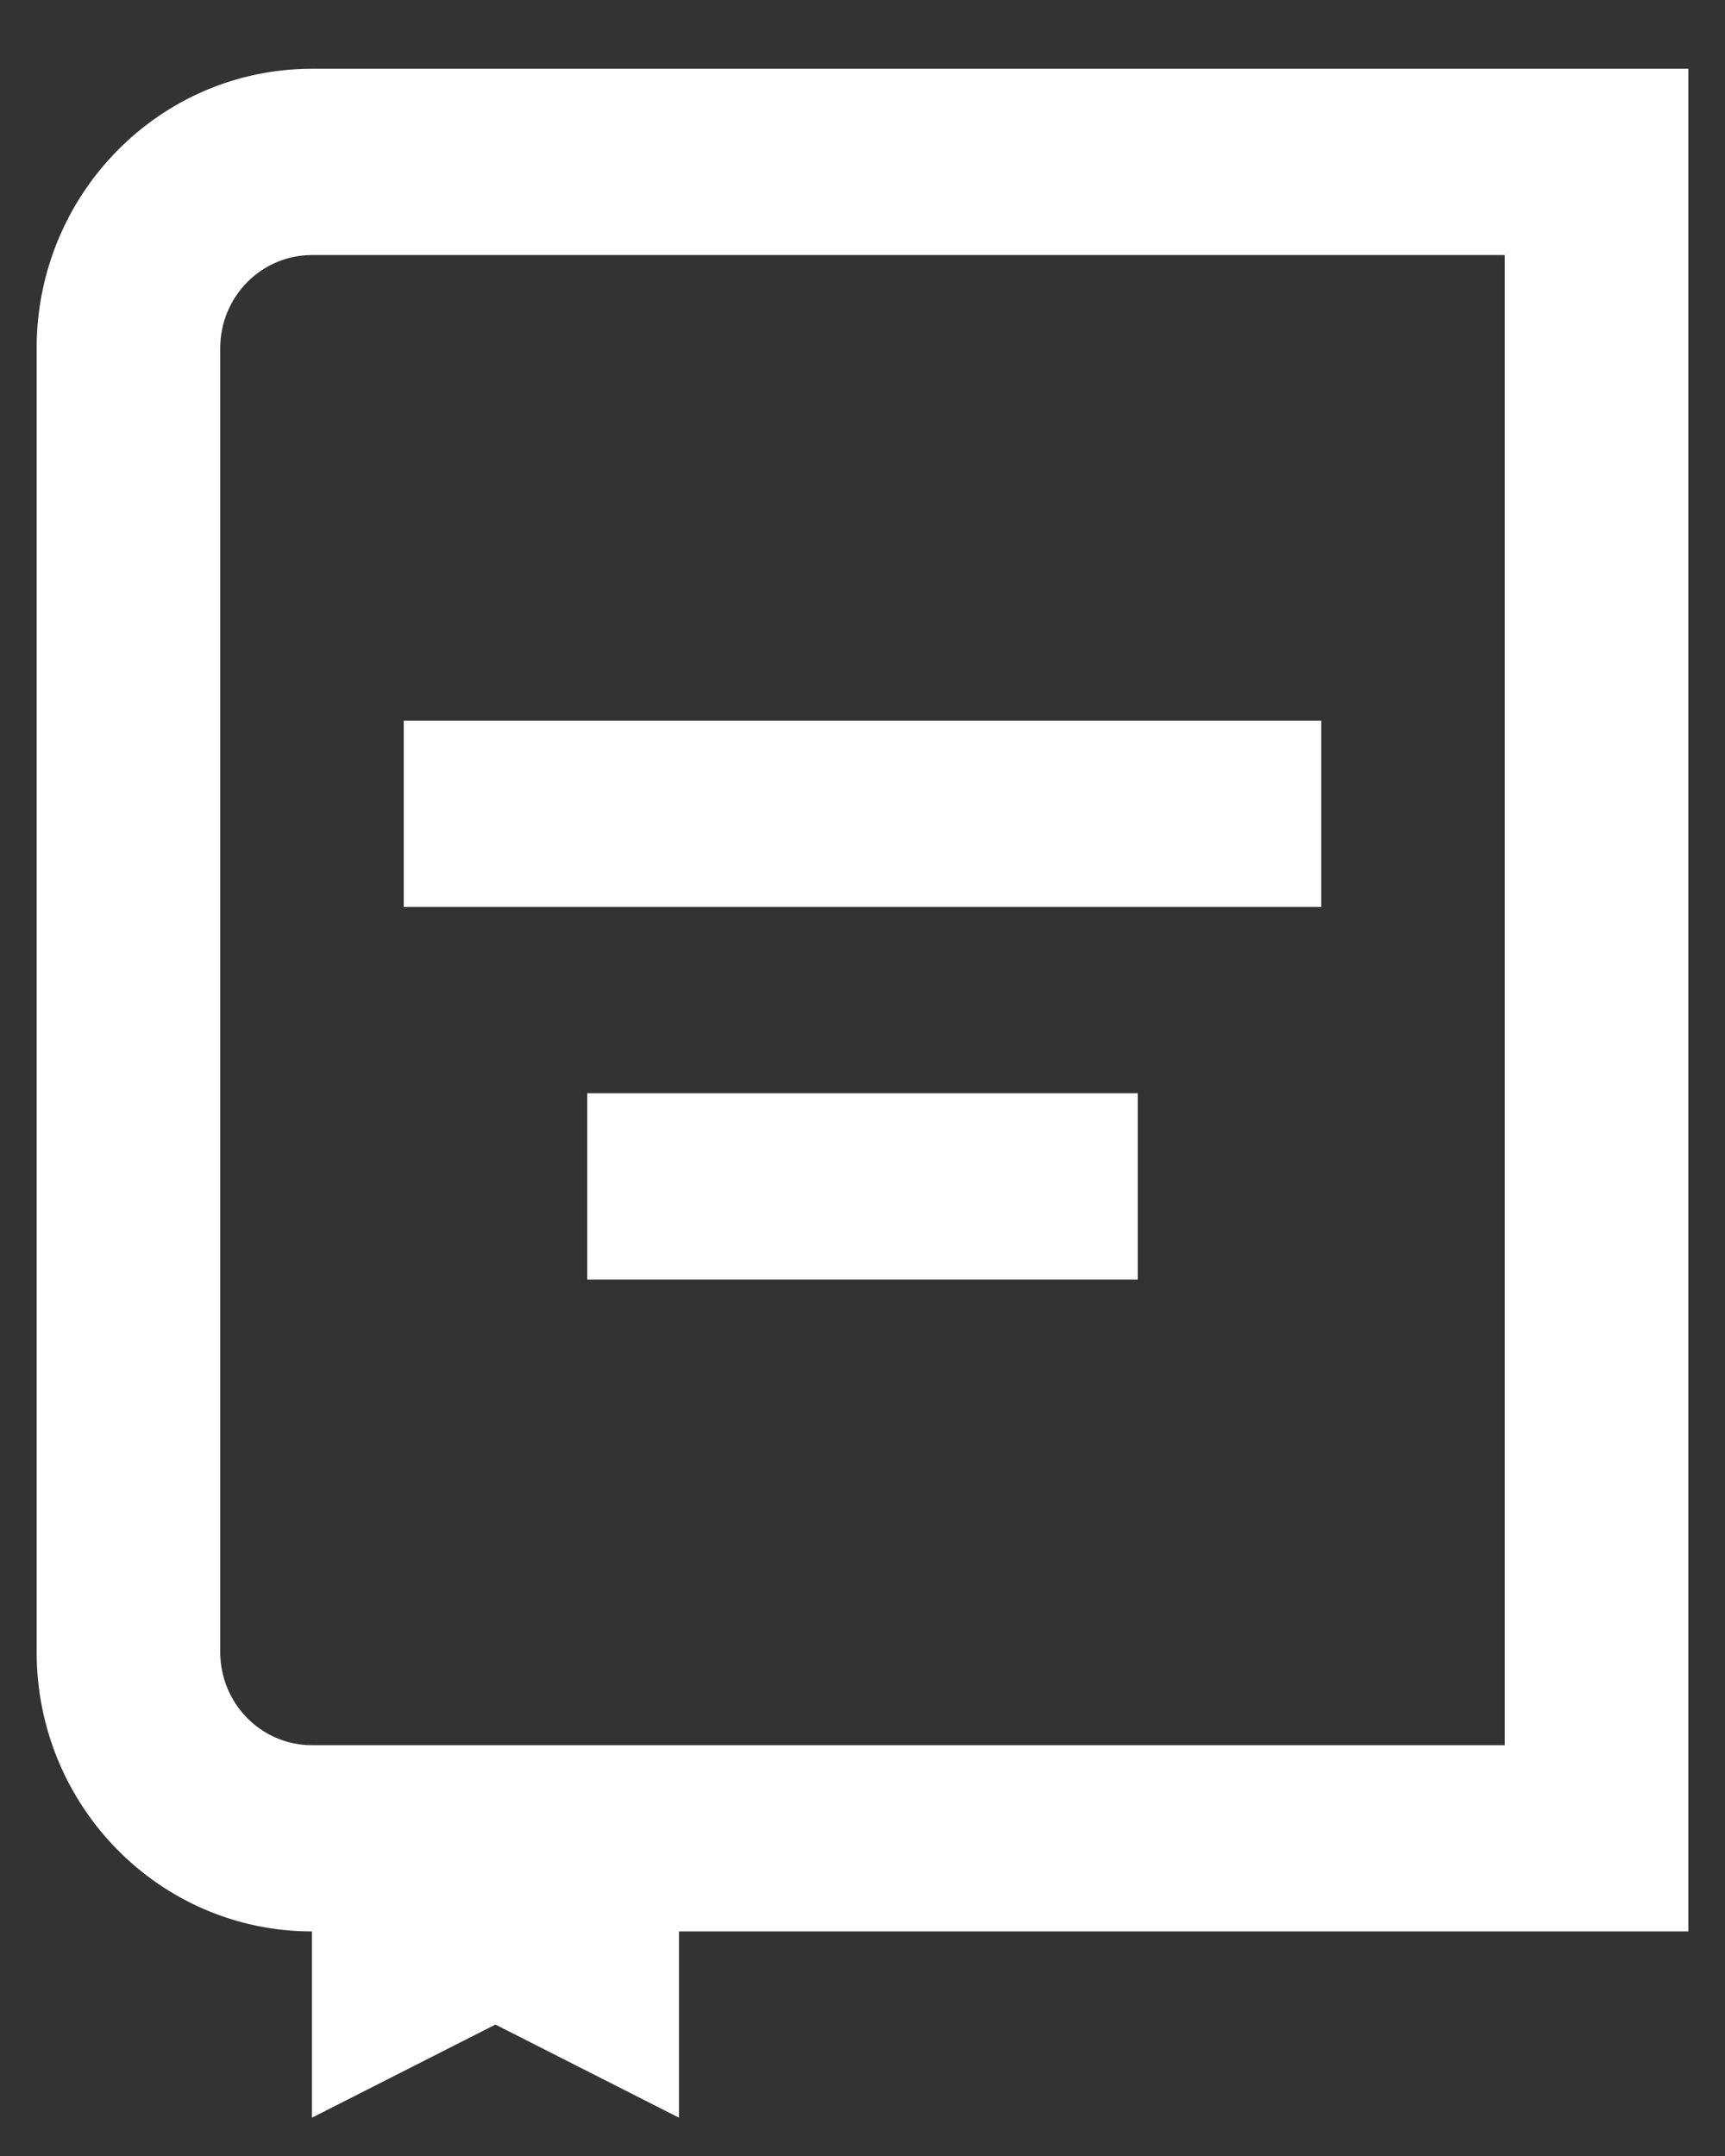 <svg width="24" height="30" viewBox="0 0 24 30" fill="none" xmlns="http://www.w3.org/2000/svg">
<rect x="0" y="0" width="24" height="30" fill="#333333" stroke="none"/>
<path fill-rule="evenodd" clip-rule="evenodd" d="M20.936 3.549H4.34C3.635 3.549 3.064 4.129 3.064 4.845V22.988C3.064 23.703 3.635 24.284 4.34 24.284H20.936V3.549ZM4.34 0.957C2.225 0.957 0.51 2.698 0.51 4.845V22.988C0.51 25.135 2.225 26.875 4.34 26.875V29.467L6.893 28.171L9.447 29.467V26.875H23.49V0.957H4.34ZM5.617 10.028H6.893H17.107H18.383V12.62H17.107H6.893H5.617V10.028ZM9.447 15.212H8.17V17.804H9.447H14.553H15.83V15.212H14.553H9.447Z" fill="white"/>
</svg>
